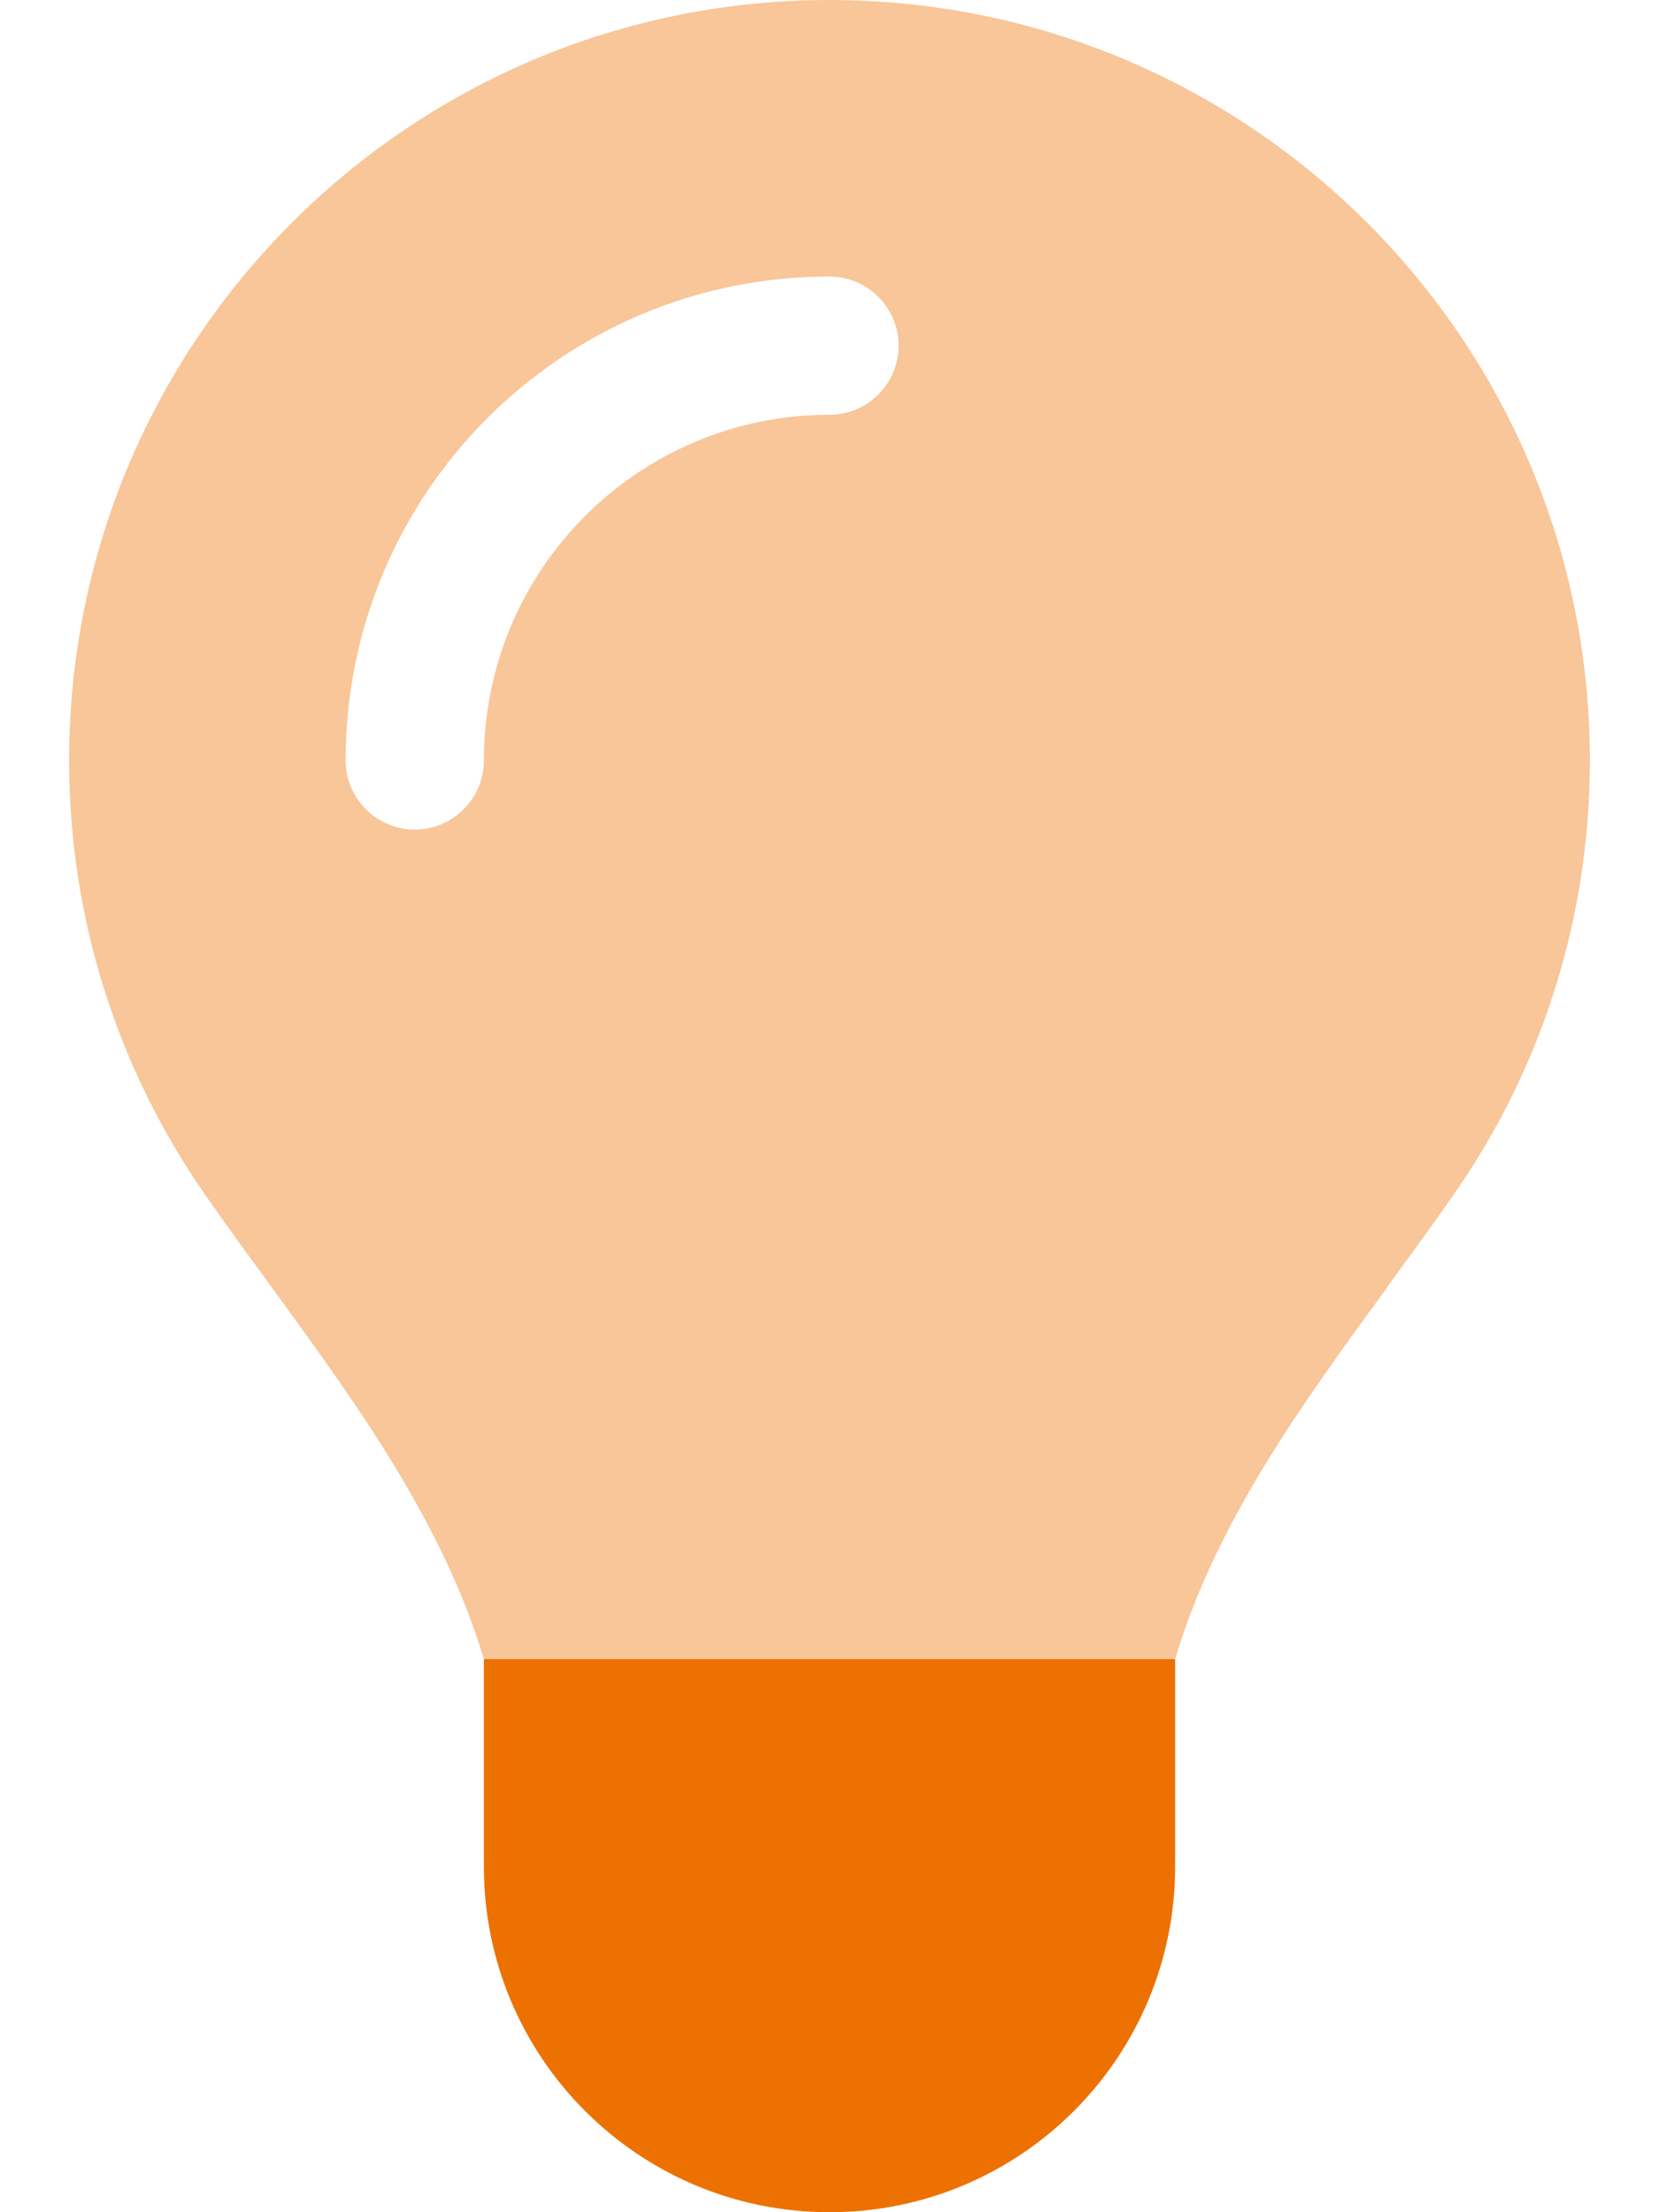 <?xml version="1.0" encoding="UTF-8"?>
<svg xmlns="http://www.w3.org/2000/svg" xmlns:xlink="http://www.w3.org/1999/xlink" version="1.1" id="Ebene_1" x="0px" y="0px" viewBox="0 0 384 512" style="enable-background:new 0 0 384 512;" xml:space="preserve">
<style type="text/css">
	.st0{opacity:0.4;fill:#ED7100;enable-background:new    ;}
	.st1{fill:#ED7100;}
</style>
<path class="st0" d="M321.2,297.8c-19.8,27.1-39.7,54.4-49.2,86.2H112c-9.6-31.9-29.5-59.1-49.2-86.2c-5.2-7.1-10.4-14.2-15.4-21.4  C27.6,247.9,16,213.3,16,176C16,78.8,94.8,0,192,0s176,78.8,176,176c0,37.3-11.6,71.9-31.4,100.3c-5,7.2-10.2,14.3-15.4,21.4V297.8z   M112,176c0-44.2,35.8-80,80-80c8.8,0,16-7.2,16-16s-7.2-16-16-16c-61.9,0-112,50.1-112,112c0,8.8,7.2,16,16,16S112,184.8,112,176z"></path>
<path class="st1" d="M192,512c44.2,0,80-35.8,80-80v-48H112v48C112,476.2,147.8,512,192,512z"></path>
</svg>
